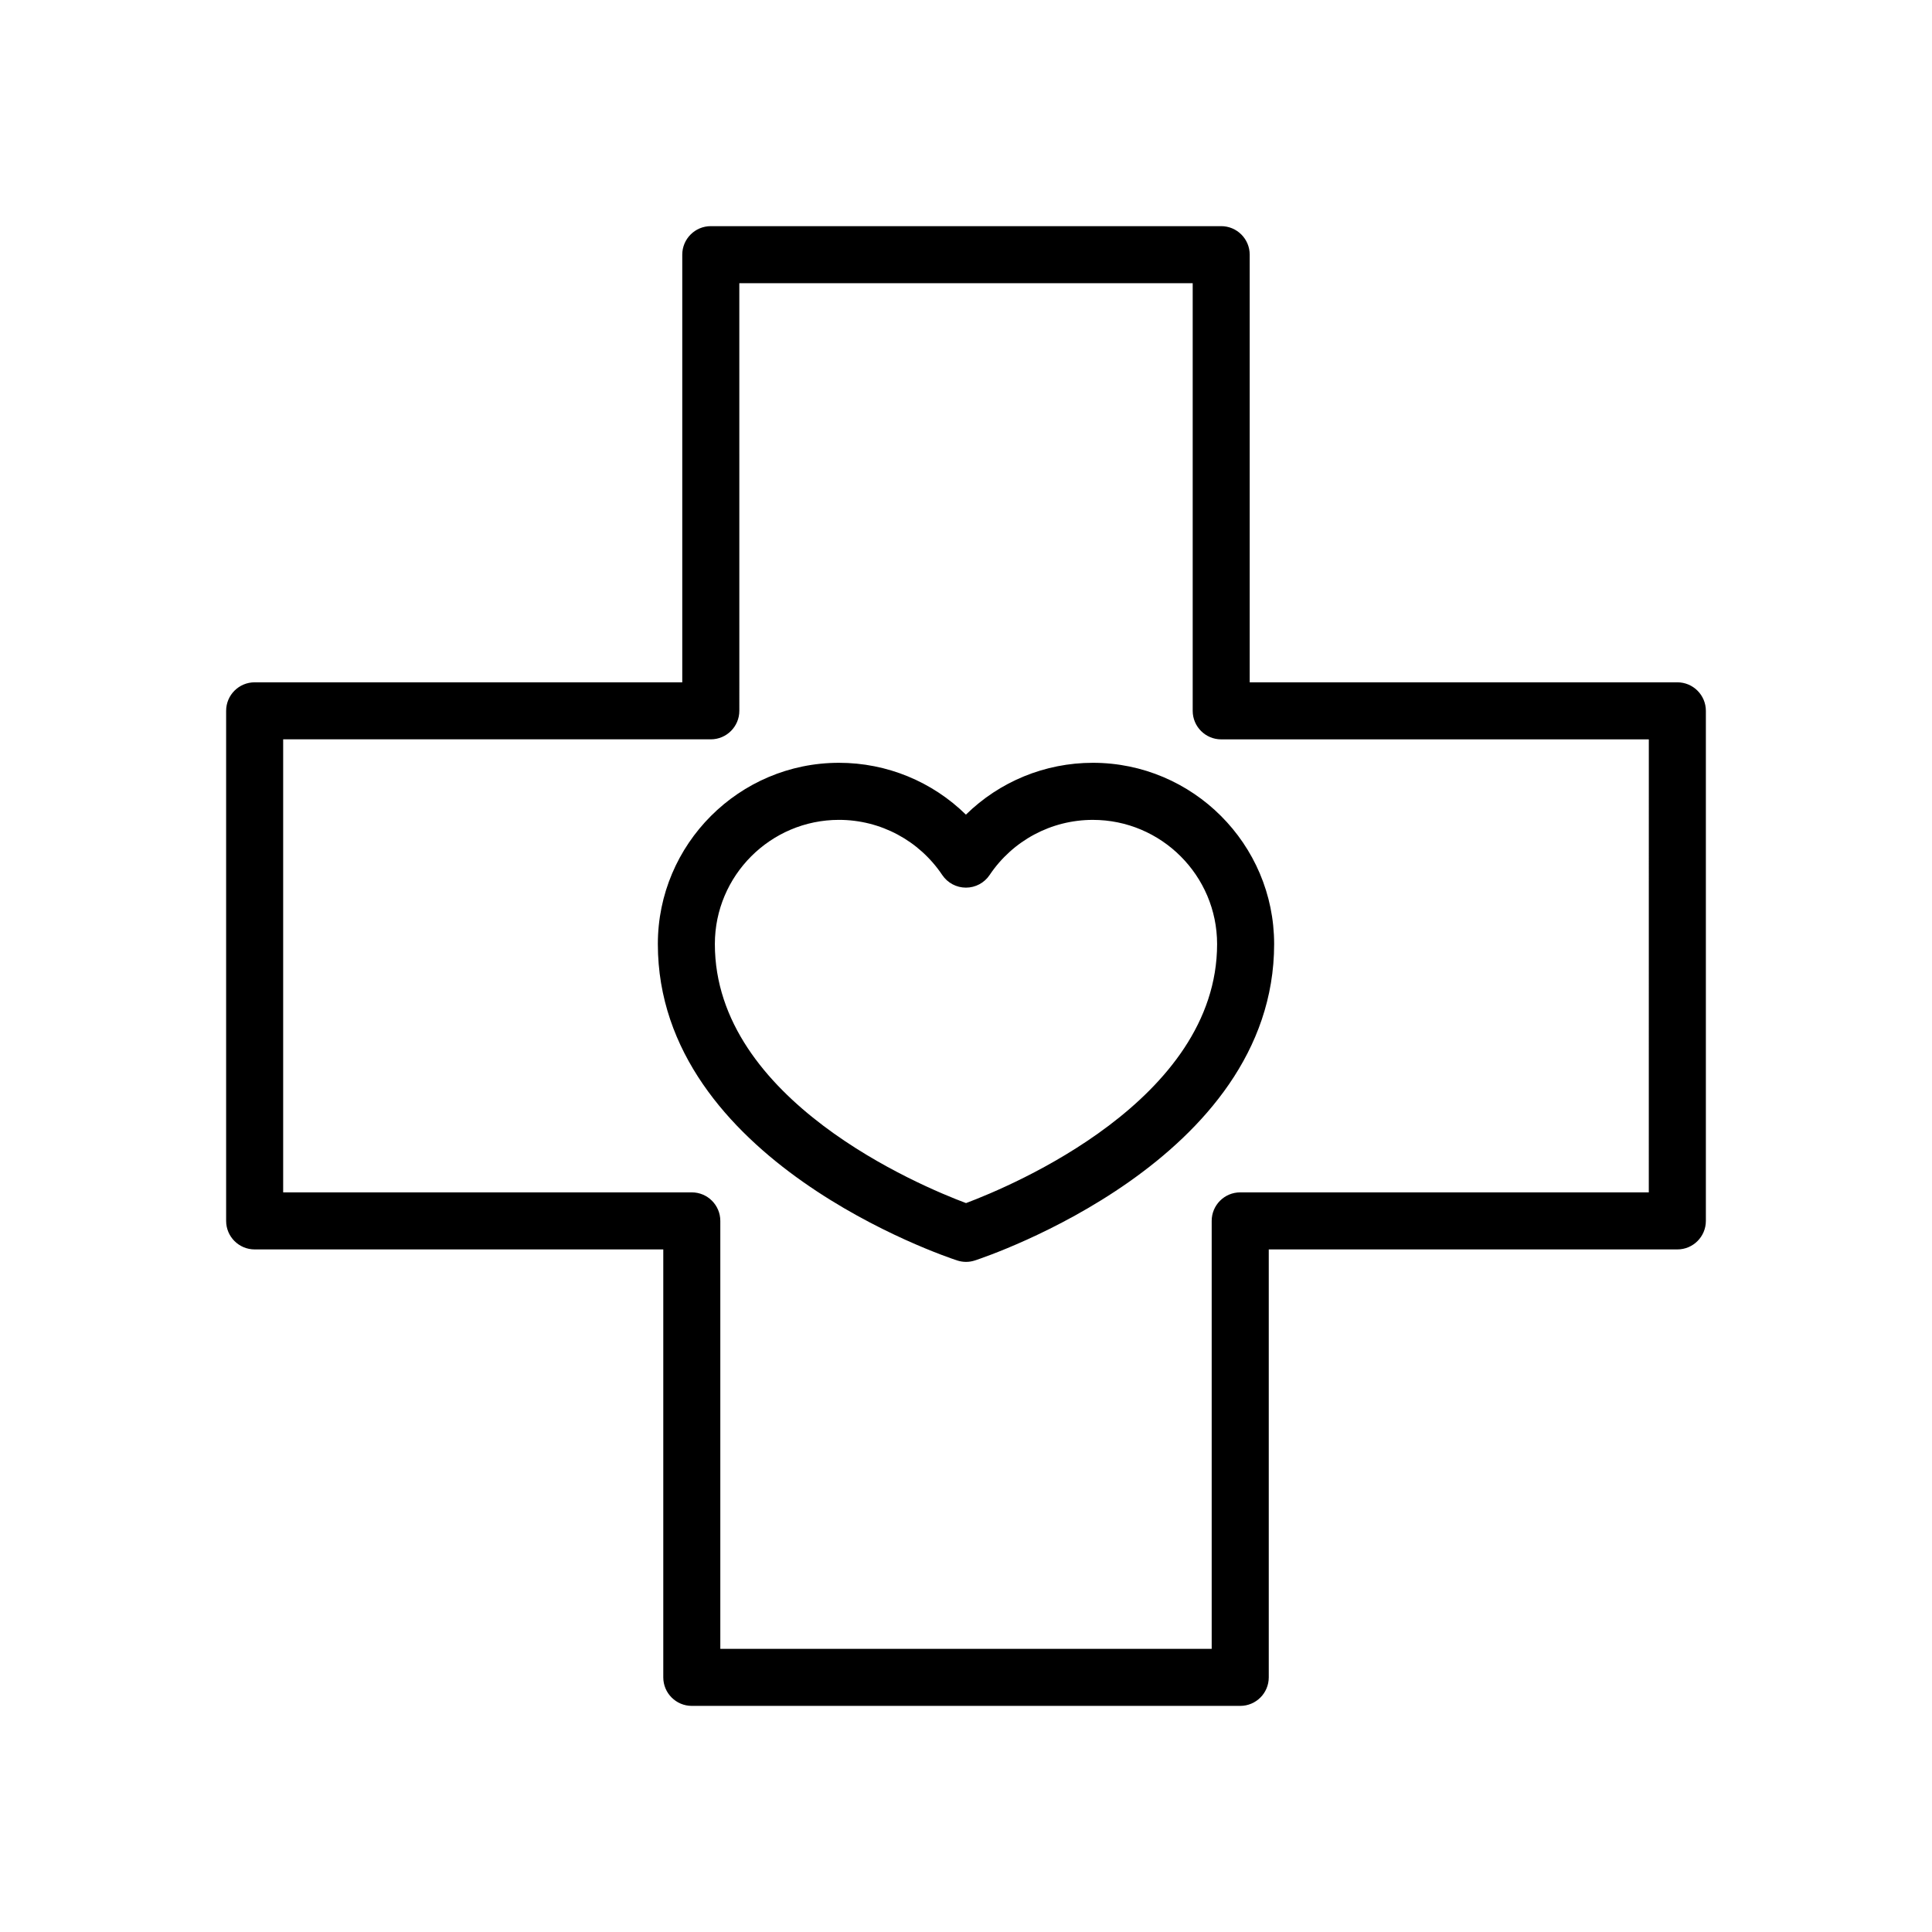 <?xml version="1.0" encoding="UTF-8"?>
<!-- Uploaded to: SVG Repo, www.svgrepo.com, Generator: SVG Repo Mixer Tools -->
<svg fill="#000000" width="800px" height="800px" version="1.1" viewBox="144 144 512 512" xmlns="http://www.w3.org/2000/svg">
 <path d="m433.61 346.15c-12.723 0-24.738 5.008-33.633 13.738-8.898-8.727-20.906-13.738-33.633-13.738-26.469 0-48.008 21.543-48.008 48.023 0 57.309 76.086 82.801 79.32 83.859 0.766 0.25 1.559 0.379 2.352 0.379 0.785 0 1.582-0.125 2.344-0.379 3.238-1.059 79.309-26.555 79.309-83.863-0.016-26.484-21.562-48.02-48.051-48.02zm-33.605 116.68c-12.09-4.527-66.559-27.246-66.559-68.648 0-18.148 14.762-32.91 32.895-32.91 10.992 0 21.227 5.461 27.367 14.617 1.406 2.09 3.758 3.344 6.277 3.344s4.871-1.258 6.277-3.352c6.133-9.145 16.355-14.605 27.348-14.605 18.156 0 32.926 14.766 32.934 32.91 0 41.398-54.457 64.109-66.539 68.645zm188.5-138.01h-113.32v-113.33c0-4.172-3.387-7.559-7.559-7.559h-135.26c-4.172 0-7.559 3.387-7.559 7.559v113.33h-113.32c-4.172 0-7.559 3.379-7.559 7.559v135.17c0 4.176 3.387 7.559 7.559 7.559h108.29v113.41c0 4.176 3.387 7.559 7.559 7.559h145.34c4.172 0 7.559-3.379 7.559-7.559v-113.41h108.28c4.172 0 7.559-3.379 7.559-7.559v-135.17c-0.004-4.18-3.391-7.559-7.562-7.559zm-7.555 135.17h-108.28c-4.172 0-7.559 3.379-7.559 7.559v113.41h-130.22v-113.41c0-4.176-3.387-7.559-7.559-7.559h-108.29v-120.06h113.33c4.172 0 7.559-3.387 7.559-7.559l-0.004-113.32h120.15v113.33c0 4.172 3.387 7.559 7.559 7.559h113.32z"/>
</svg>